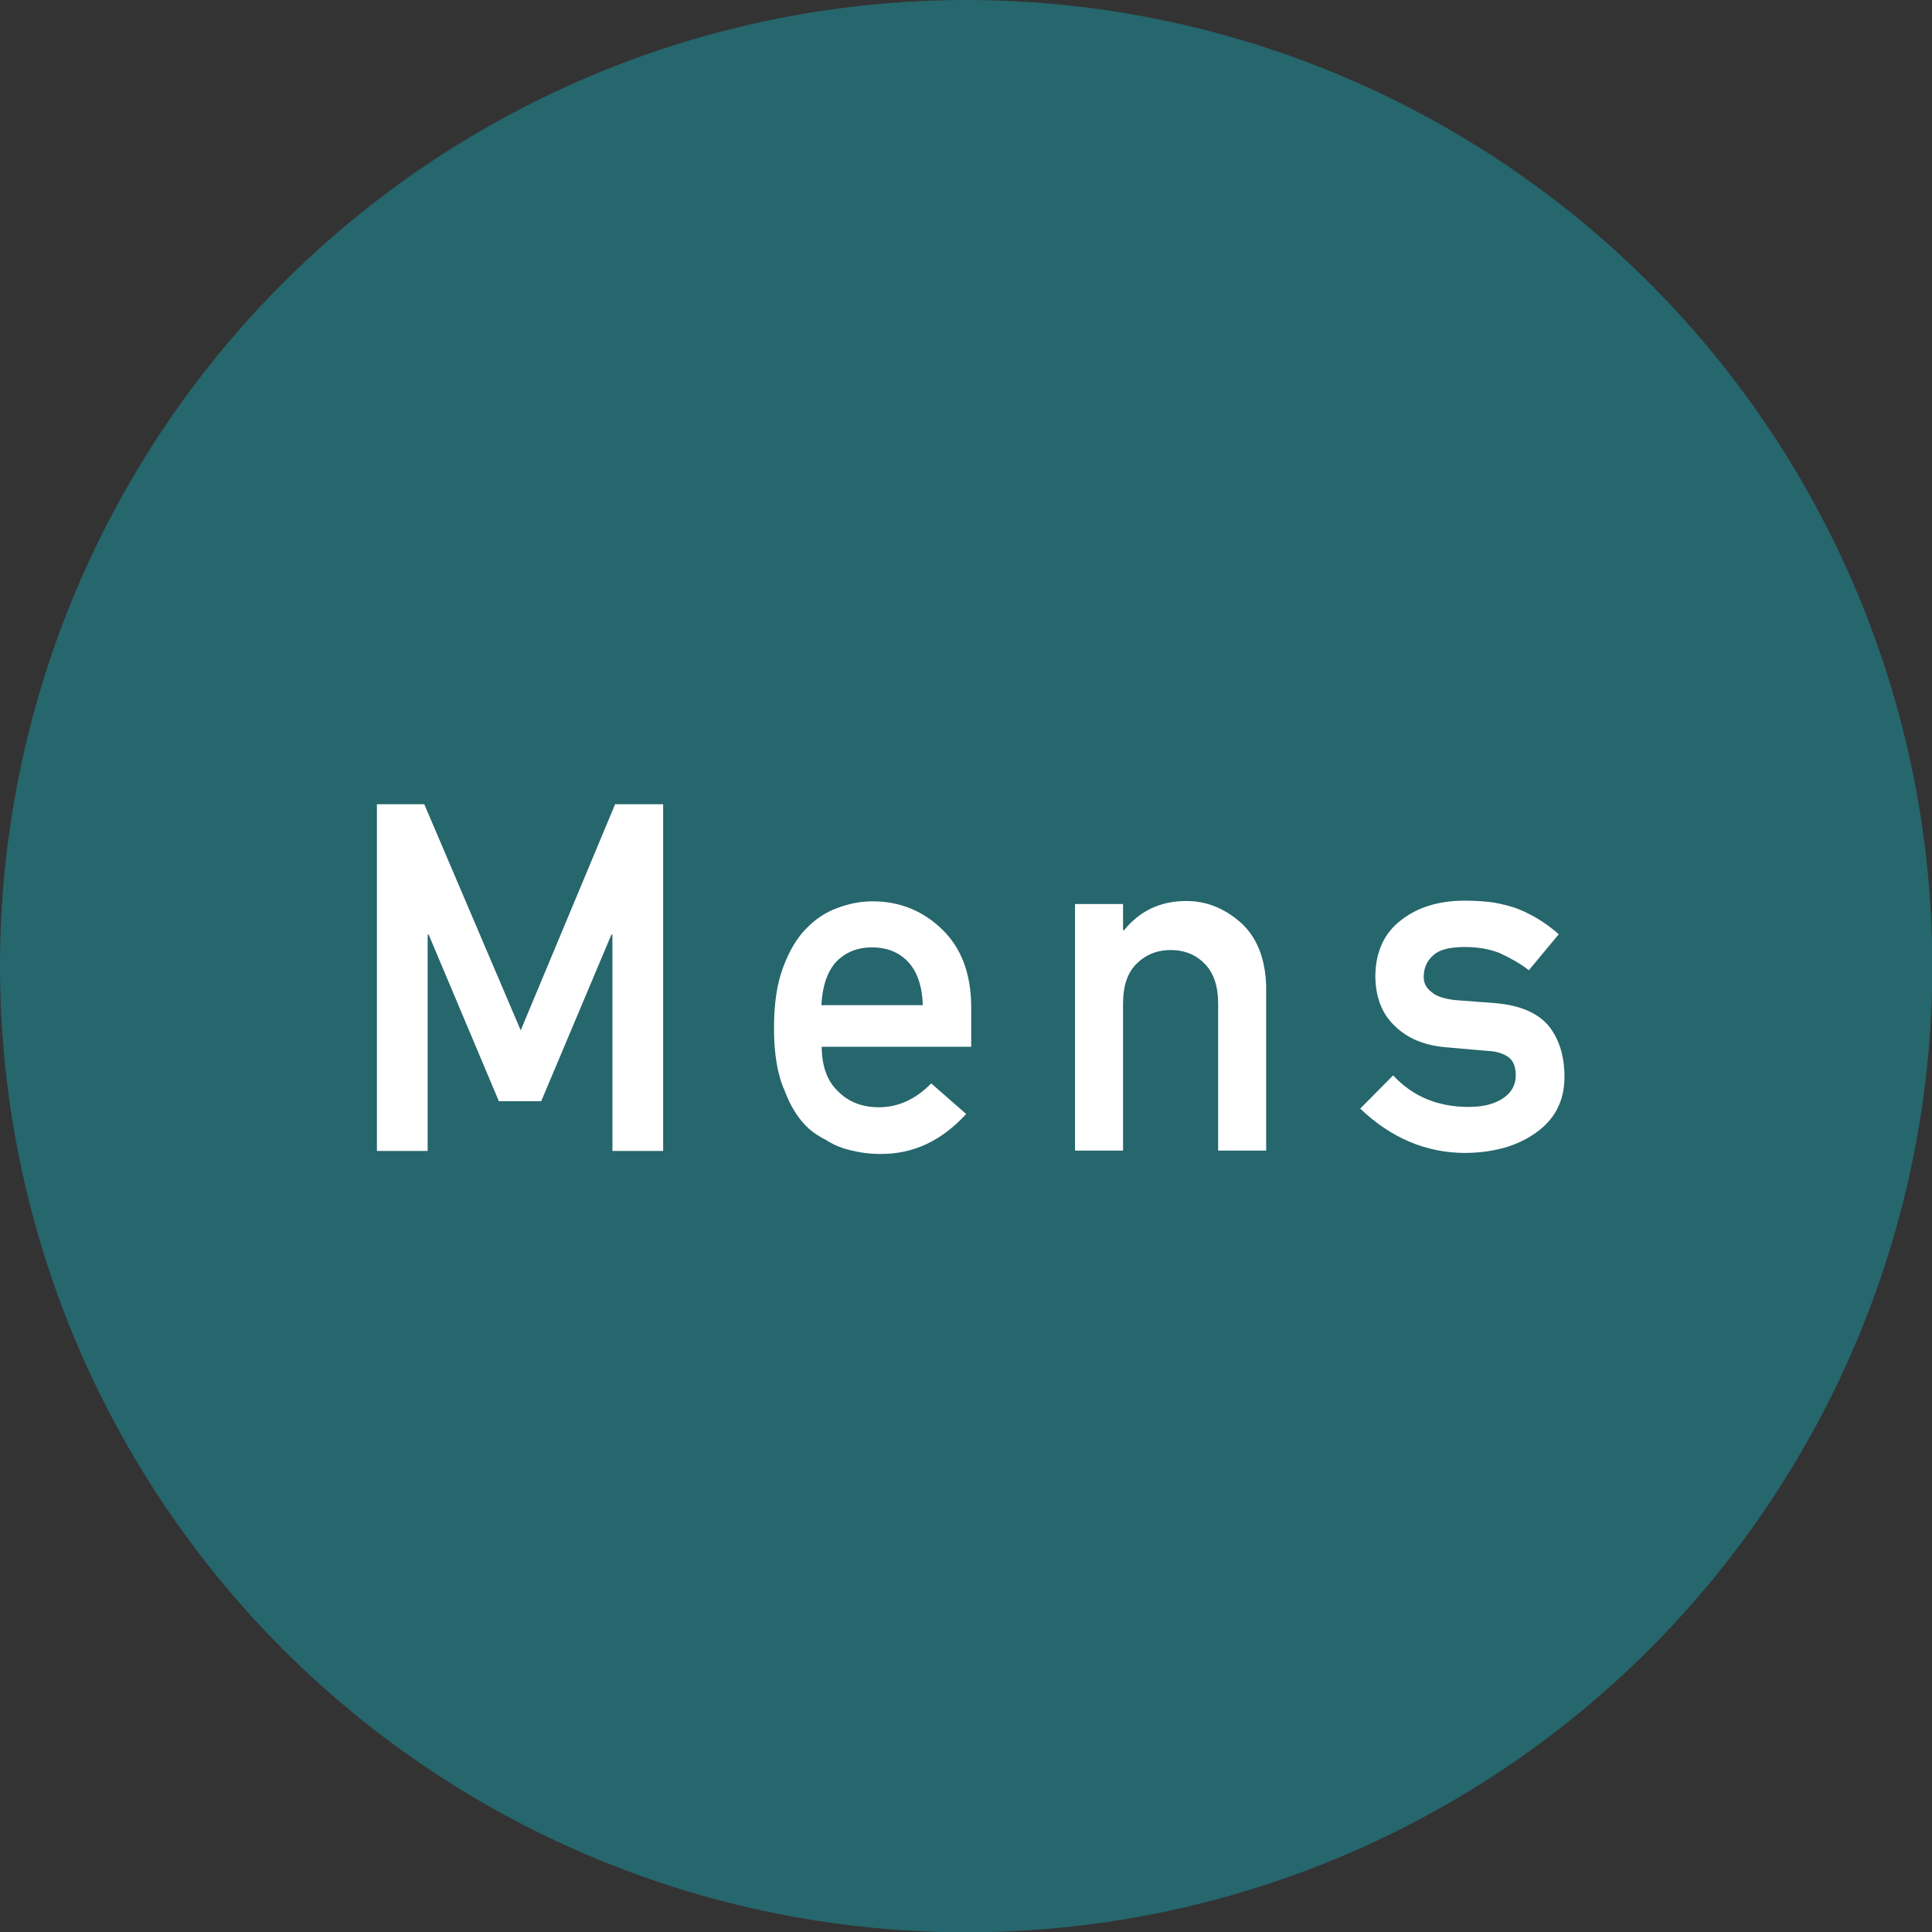 <?xml version="1.0" encoding="UTF-8"?><svg id="_レイヤー_2" xmlns="http://www.w3.org/2000/svg" viewBox="0 0 57.51 57.51"><rect x="0" y="0" width="57.51" height="57.51" fill="#333333" stroke="none"/><defs><style>.cls-1{fill:#fff;}.cls-2{fill:#26666d;}</style></defs><g id="_デザイン"><g><circle class="cls-2" cx="28.76" cy="28.76" r="28.76"/><g><path class="cls-1" d="m11.2,23.94h1.43l2.87,6.73,2.81-6.73h1.43v10.32h-1.51v-6.44h-.03l-2.09,4.96h-1.26l-2.09-4.96h-.03v6.44h-1.51v-10.32Z"/><path class="cls-1" d="m24.46,31.14c0,.59.16,1.04.49,1.35.31.31.71.47,1.21.47.58,0,1.1-.24,1.56-.71l1.04.91c-.73.8-1.58,1.2-2.56,1.19-.37,0-.74-.06-1.1-.17-.18-.06-.35-.14-.52-.25-.18-.09-.35-.2-.5-.33-.3-.27-.55-.66-.73-1.15-.21-.47-.31-1.09-.31-1.84s.09-1.33.27-1.81c.18-.49.41-.88.69-1.16.28-.29.6-.5.95-.62.35-.13.69-.19,1.03-.19.81,0,1.5.29,2.06.83.57.55.86,1.31.87,2.28v1.22h-4.44Zm3.01-1.22c-.02-.57-.17-1.01-.45-1.3-.27-.28-.63-.42-1.06-.42s-.78.14-1.06.42c-.27.29-.42.73-.45,1.3h3.01Z"/><path class="cls-1" d="m32,26.91h1.43v.78h.03c.47-.58,1.09-.87,1.85-.87.59,0,1.13.21,1.62.64.48.43.74,1.07.76,1.91v4.88h-1.43v-4.38c0-.51-.13-.91-.4-1.18-.26-.27-.6-.41-1.01-.41s-.75.14-1.02.41c-.27.27-.4.66-.4,1.18v4.38h-1.43v-7.35Z"/><path class="cls-1" d="m41.47,32.01c.58.63,1.33.94,2.25.94.41,0,.75-.08,1.01-.25.26-.17.39-.4.39-.69,0-.26-.08-.45-.23-.55-.16-.11-.37-.17-.64-.18l-1.26-.11c-.6-.06-1.09-.26-1.46-.62-.38-.35-.58-.84-.59-1.47,0-.75.27-1.32.78-1.7.49-.38,1.12-.57,1.88-.57.33,0,.62.02.89.06.26.05.51.11.73.2.44.18.83.43,1.18.74l-.89,1.07c-.27-.21-.57-.37-.87-.51-.3-.12-.65-.18-1.04-.18-.45,0-.76.08-.94.25-.19.17-.28.38-.28.64,0,.17.06.31.21.43.14.14.38.22.73.26l1.18.09c.74.06,1.28.29,1.61.69.31.4.46.9.46,1.51,0,.71-.29,1.26-.84,1.65-.55.4-1.25.6-2.11.61-1.16,0-2.21-.44-3.13-1.32l1-1.01Z"/></g></g></g></svg>